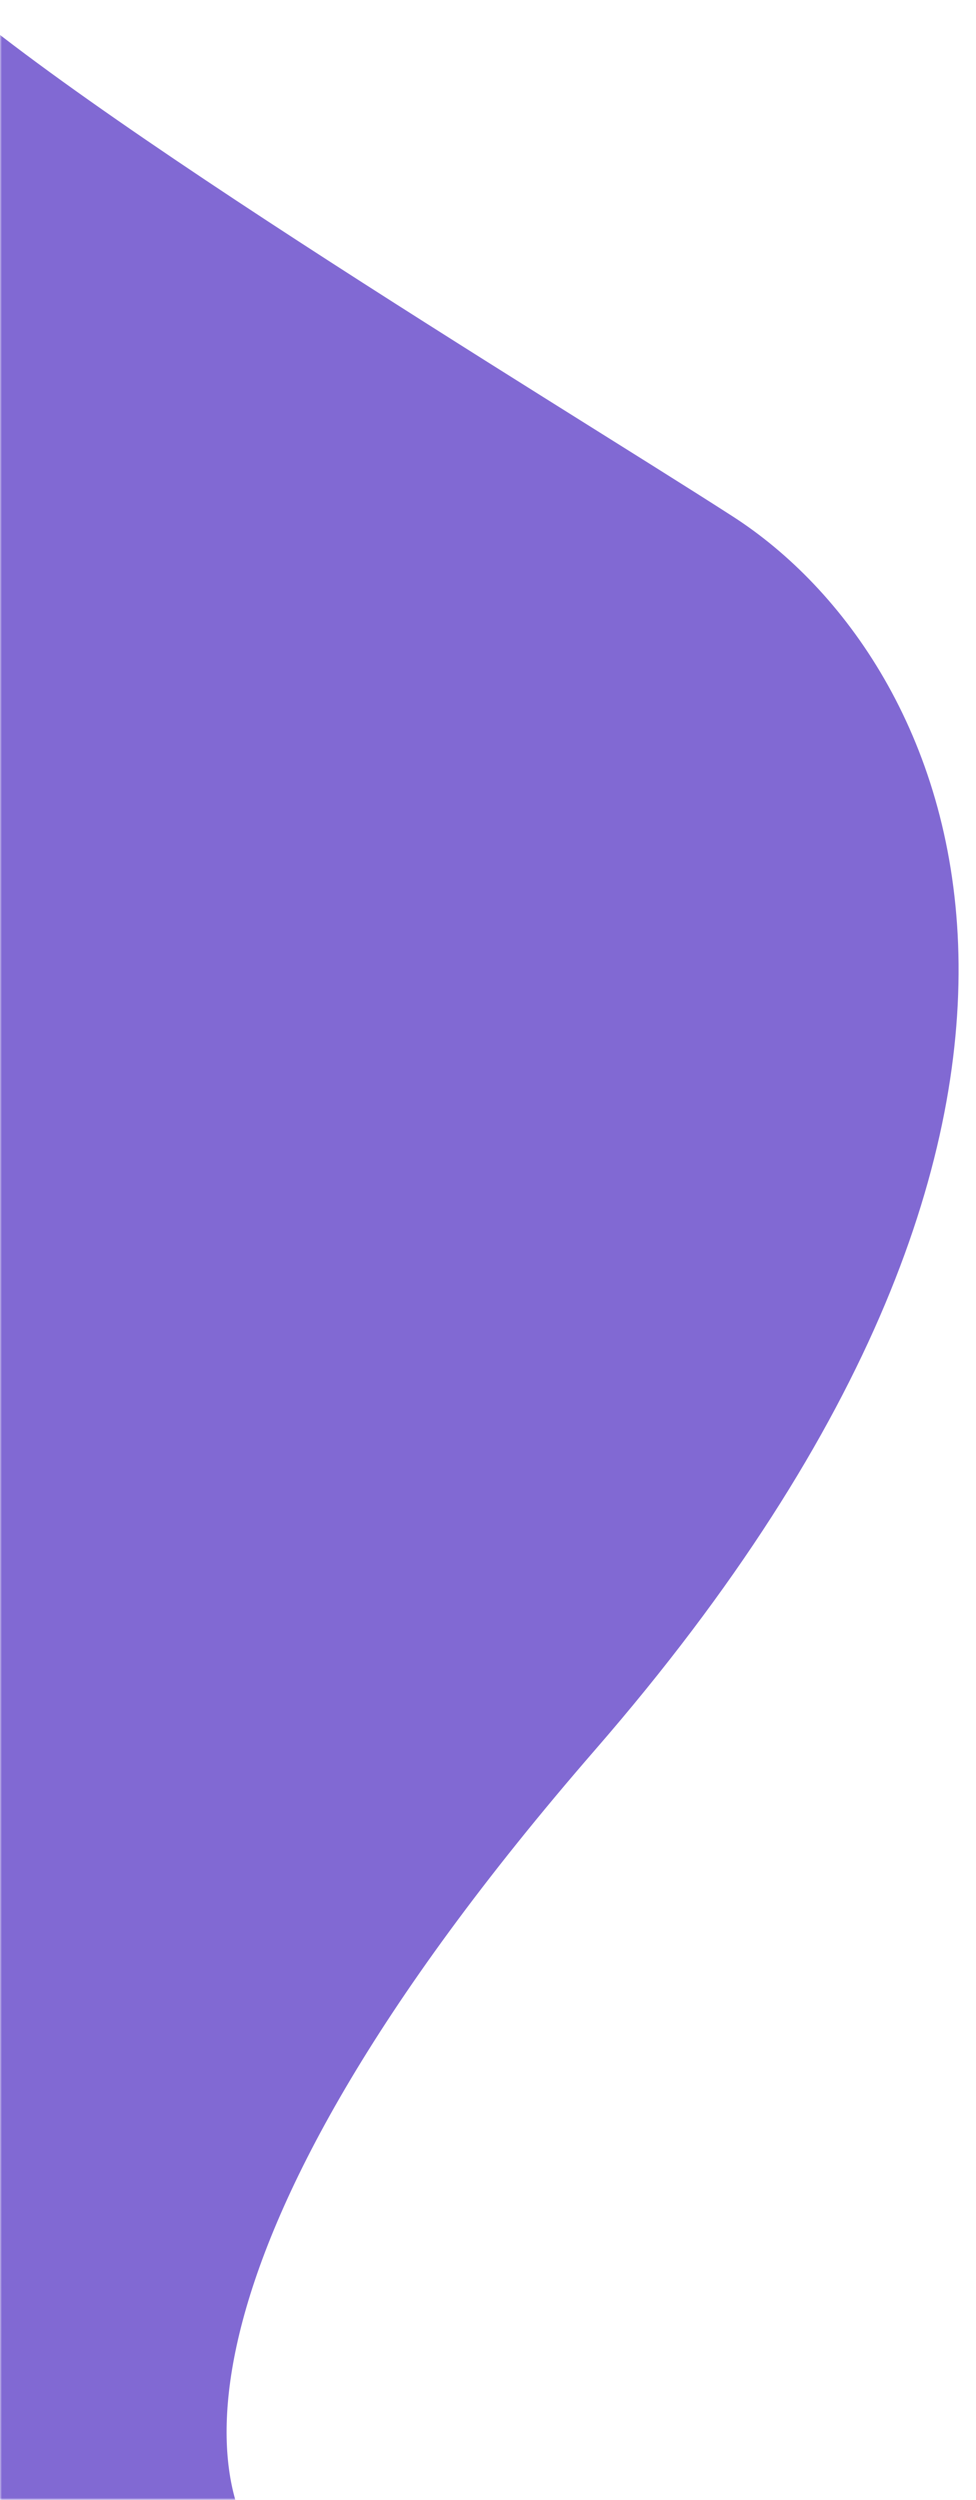 <svg width="259" height="663" viewBox="0 0 259 663" fill="none" xmlns="http://www.w3.org/2000/svg">
<mask id="mask0" mask-type="alpha" maskUnits="userSpaceOnUse" x="0" y="0" width="259" height="663">
<rect width="259" height="663" fill="#C4C4C4"/>
</mask>
<g mask="url(#mask0)">
<path d="M158 464C38.8 601.2 53 666.833 75 682.5L-11 669L-24.5 117V-12C7.667 22.667 147.3 106.6 194.5 137C253.5 175 307 292.5 158 464Z" fill="#8169D3"/>
</g>
</svg>
